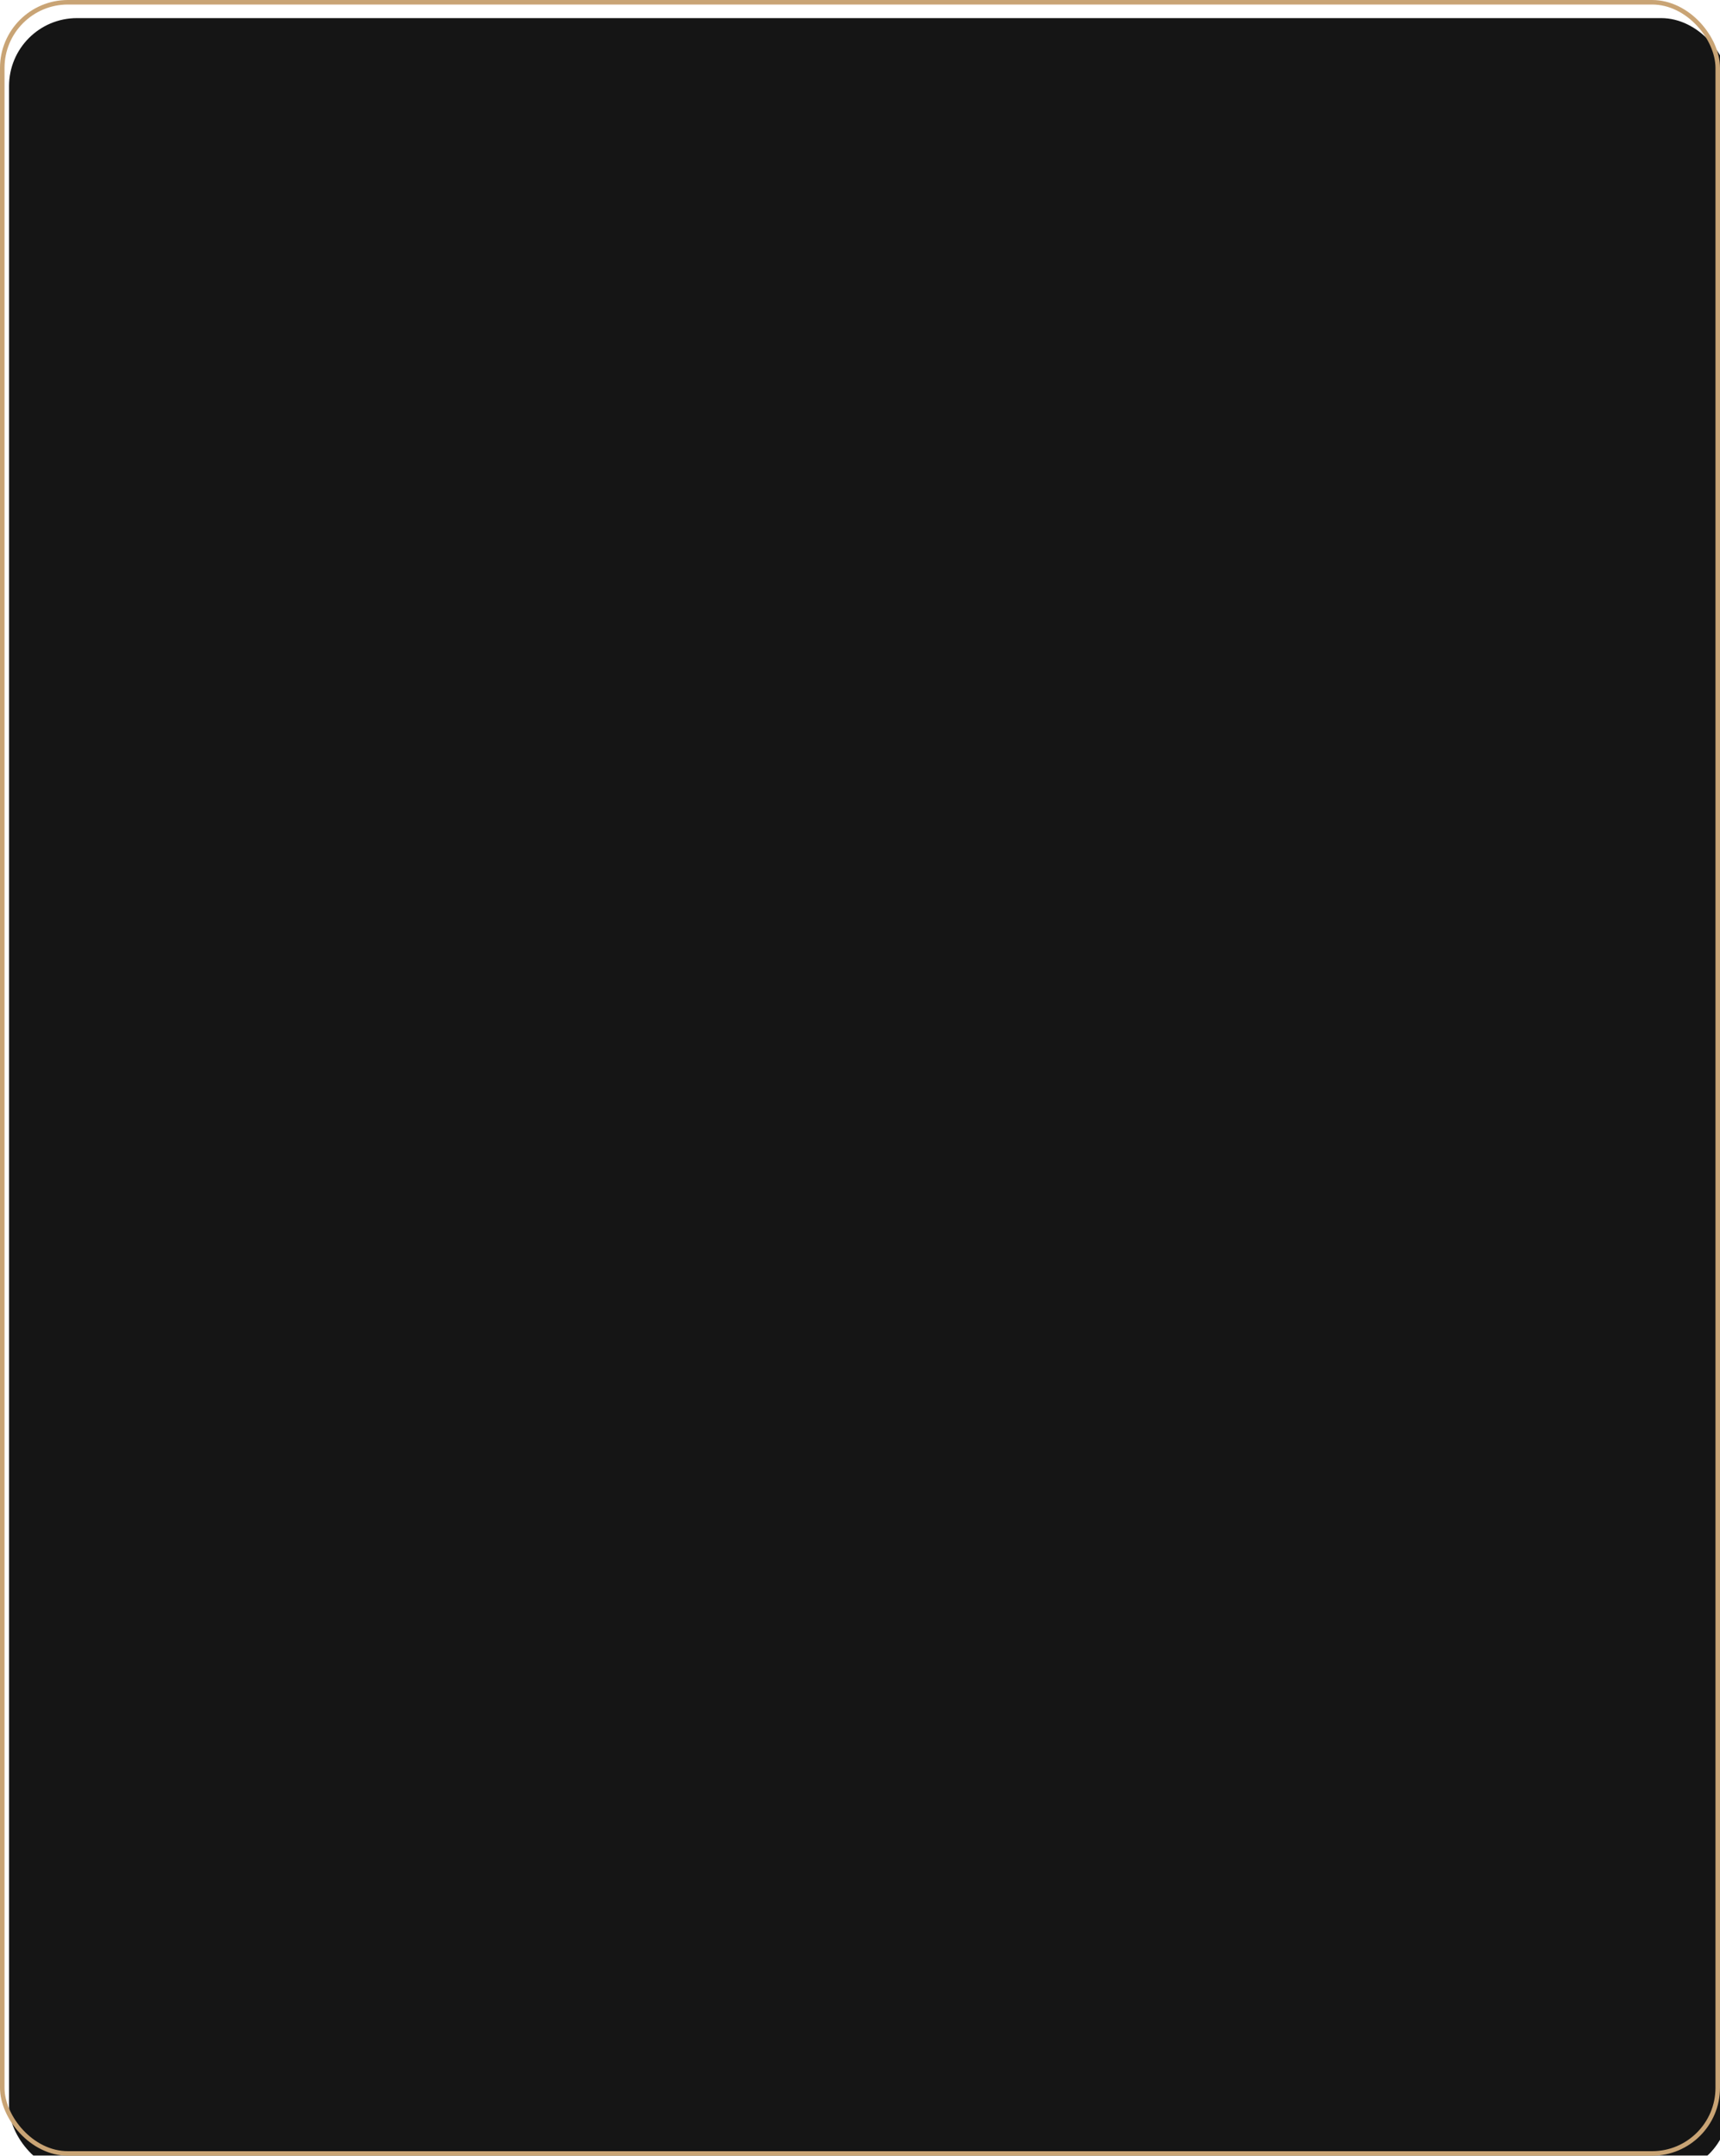 <?xml version="1.0" encoding="UTF-8"?> <svg xmlns="http://www.w3.org/2000/svg" width="380" height="476" viewBox="0 0 380 476" fill="none"> <g filter="url(#filter0_i)"> <rect width="380" height="476" rx="15" fill="#151515"></rect> </g> <rect x="0.5" y="0.5" width="379" height="475" rx="14.5" stroke="#C9A475"></rect> <defs> <filter id="filter0_i" x="0" y="0" width="382" height="480" filterUnits="userSpaceOnUse" color-interpolation-filters="sRGB"> <feFlood flood-opacity="0" result="BackgroundImageFix"></feFlood> <feBlend mode="normal" in="SourceGraphic" in2="BackgroundImageFix" result="shape"></feBlend> <feColorMatrix in="SourceAlpha" type="matrix" values="0 0 0 0 0 0 0 0 0 0 0 0 0 0 0 0 0 0 127 0" result="hardAlpha"></feColorMatrix> <feOffset dx="2" dy="4"></feOffset> <feGaussianBlur stdDeviation="4.5"></feGaussianBlur> <feComposite in2="hardAlpha" operator="arithmetic" k2="-1" k3="1"></feComposite> <feColorMatrix type="matrix" values="0 0 0 0 0.788 0 0 0 0 0.643 0 0 0 0 0.459 0 0 0 0.4 0"></feColorMatrix> <feBlend mode="normal" in2="shape" result="effect1_innerShadow"></feBlend> </filter> </defs> </svg> 